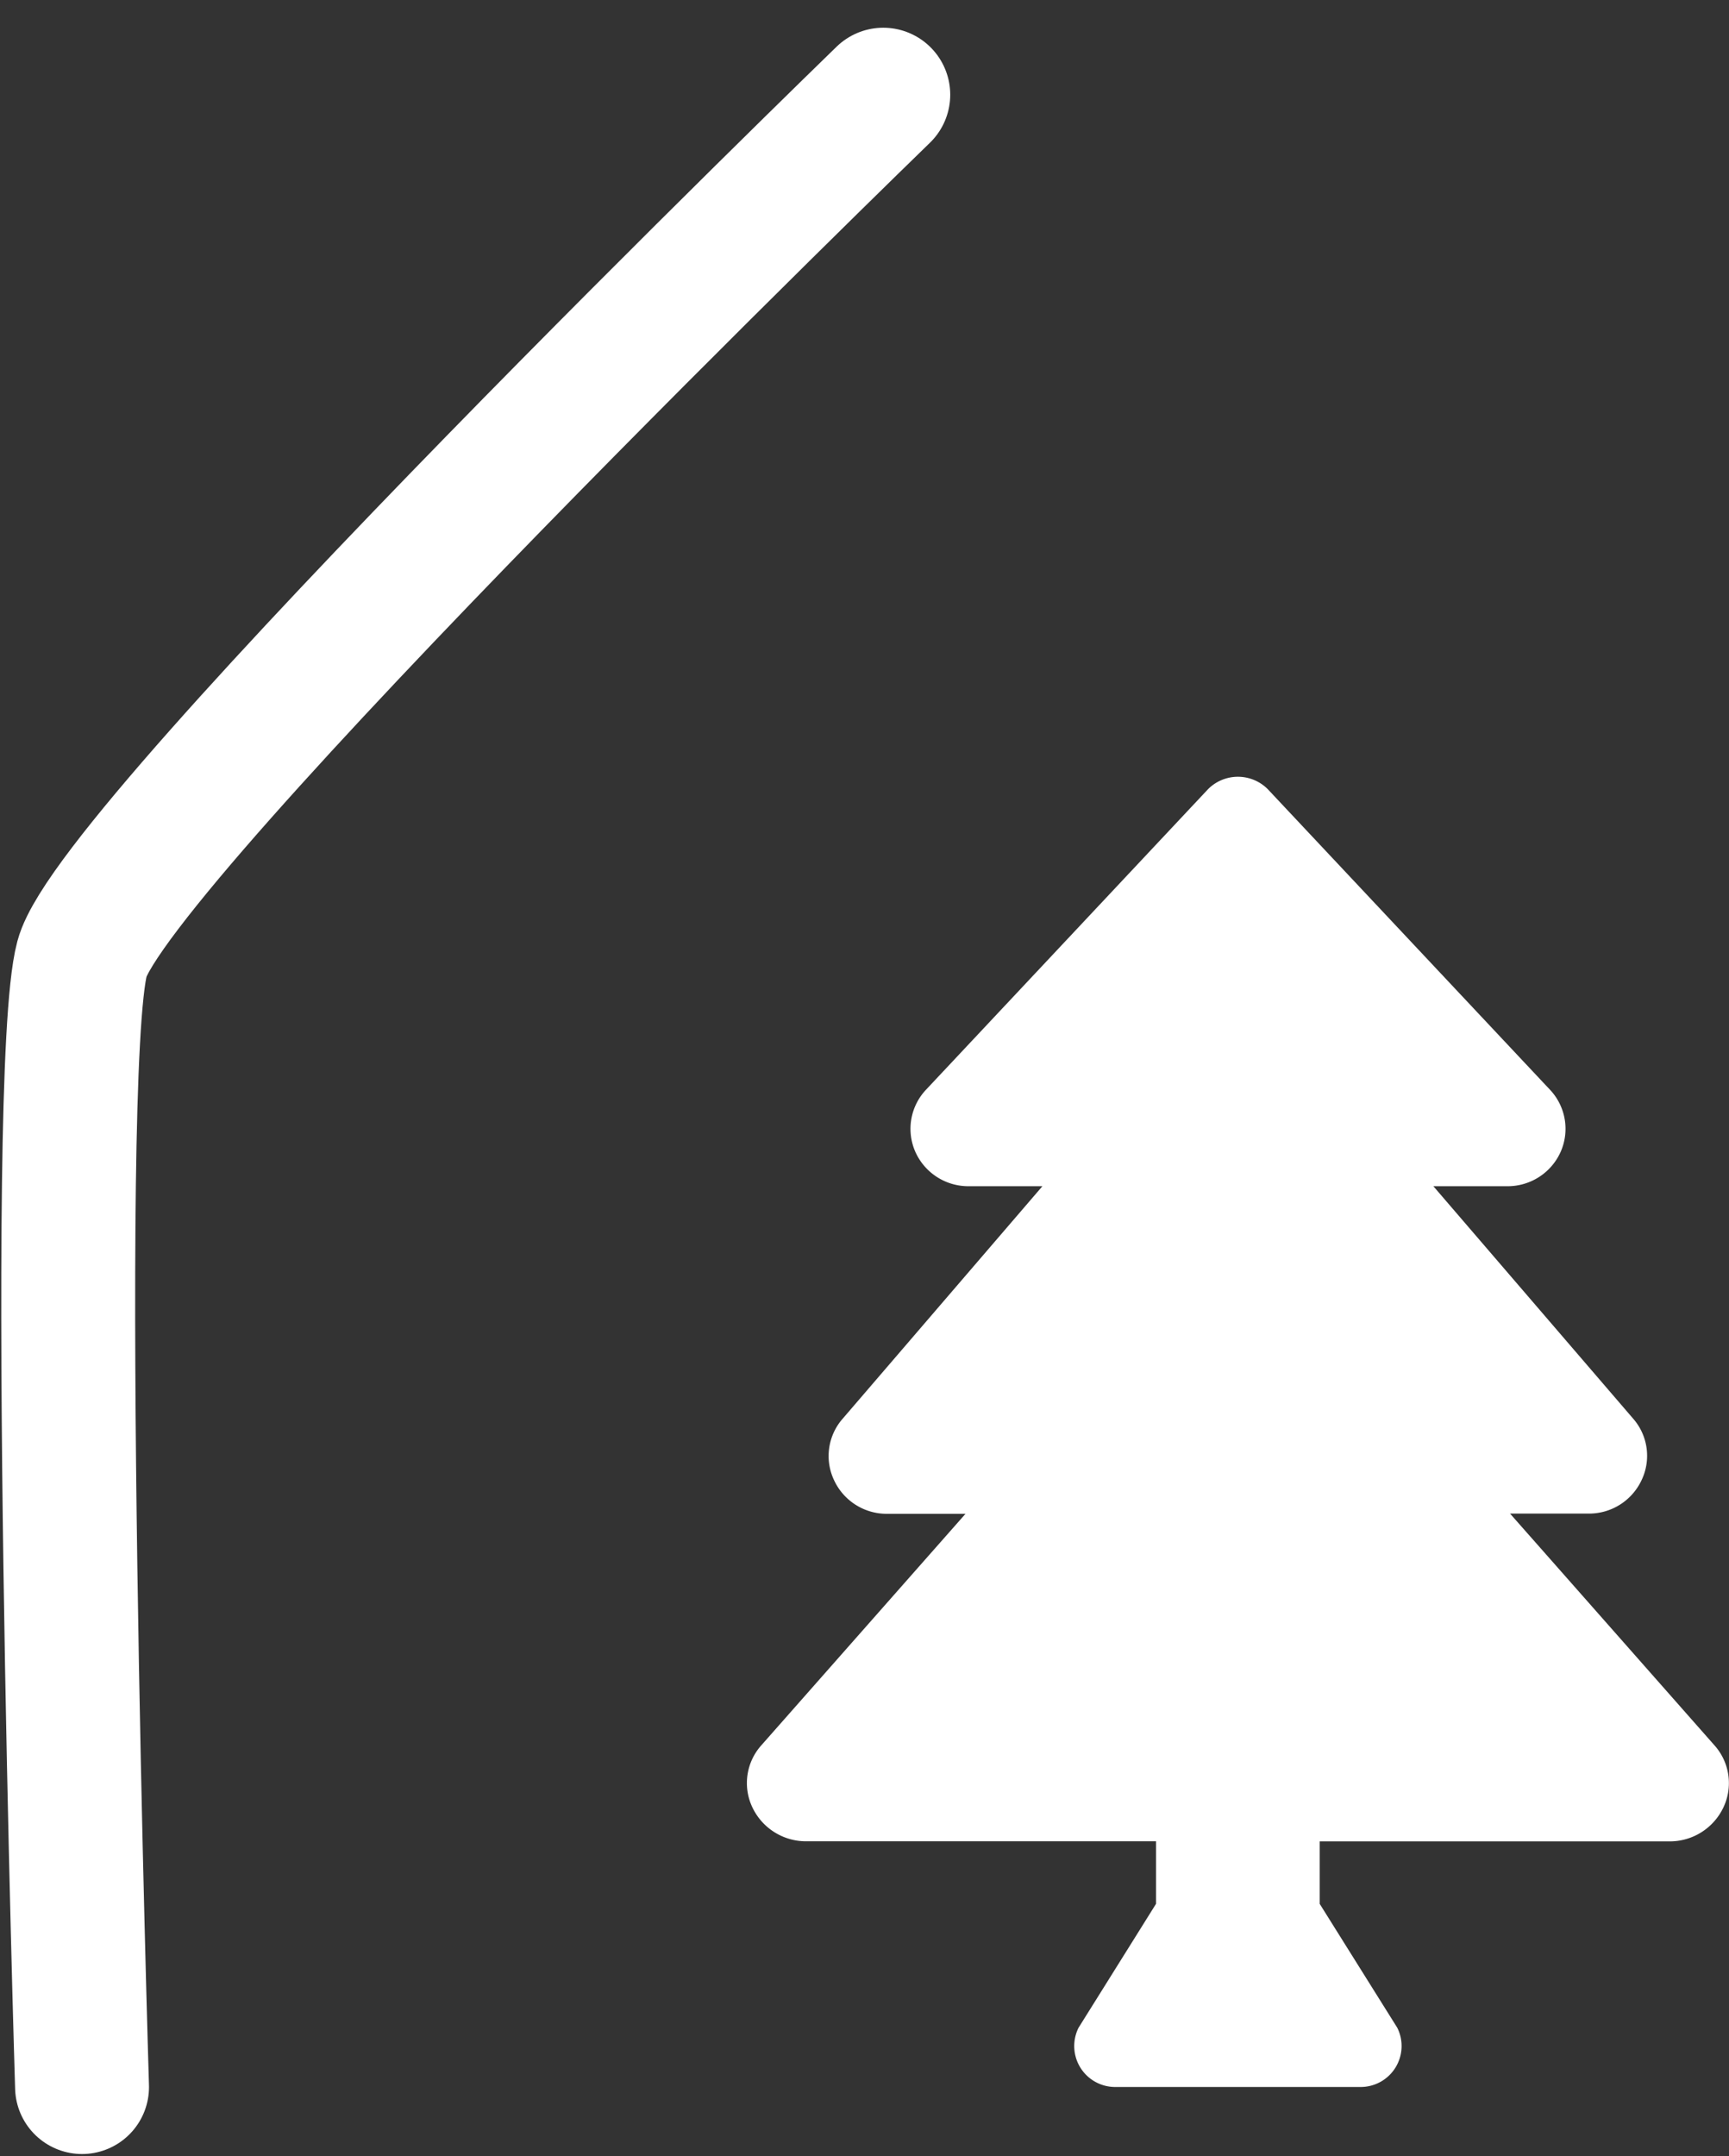 <svg xmlns="http://www.w3.org/2000/svg" width="38.735" height="48.281" viewBox="0 0 38.735 48.281">
  <rect x="0" y="0" width="38.735" height="48.281" fill="#333333" stroke="none"/>
  <g id="Raggruppa_123" data-name="Raggruppa 123" transform="translate(-928.268 -1912.905)">
    <path id="Tracciato_24" data-name="Tracciato 24" d="M8623.667,5153.667s-17.253,16.73-17.95,19.344,0,25.27,0,25.27" transform="translate(-7675.611 -3238.641)" fill="none" stroke="#fff" stroke-linecap="round" stroke-width="3"/>
    <path id="Icon_awesome-tree" data-name="Icon awesome-tree" d="M21.679,21.689,17.1,16.5h1.755a1.3,1.3,0,0,0,1.191-.748,1.263,1.263,0,0,0-.188-1.378L15.382,9.169h1.656a1.3,1.3,0,0,0,1.2-.78,1.275,1.275,0,0,0-.243-1.38L11.671.277a.944.944,0,0,0-1.336,0L4.015,7.009a1.276,1.276,0,0,0-.243,1.38,1.3,1.3,0,0,0,1.2.78H6.623l-4.478,5.21a1.265,1.265,0,0,0-.187,1.378,1.3,1.3,0,0,0,1.191.748H4.9L.326,21.689a1.267,1.267,0,0,0-.2,1.39,1.329,1.329,0,0,0,1.2.759H9.169v1.4L7.433,28.013a.917.917,0,0,0,.82,1.327h5.5a.917.917,0,0,0,.82-1.327L12.836,25.24v-1.4h7.843a1.329,1.329,0,0,0,1.2-.759A1.267,1.267,0,0,0,21.679,21.689Z" transform="translate(944.998 1930.299)" fill="#fff"/>
  </g>
</svg>
